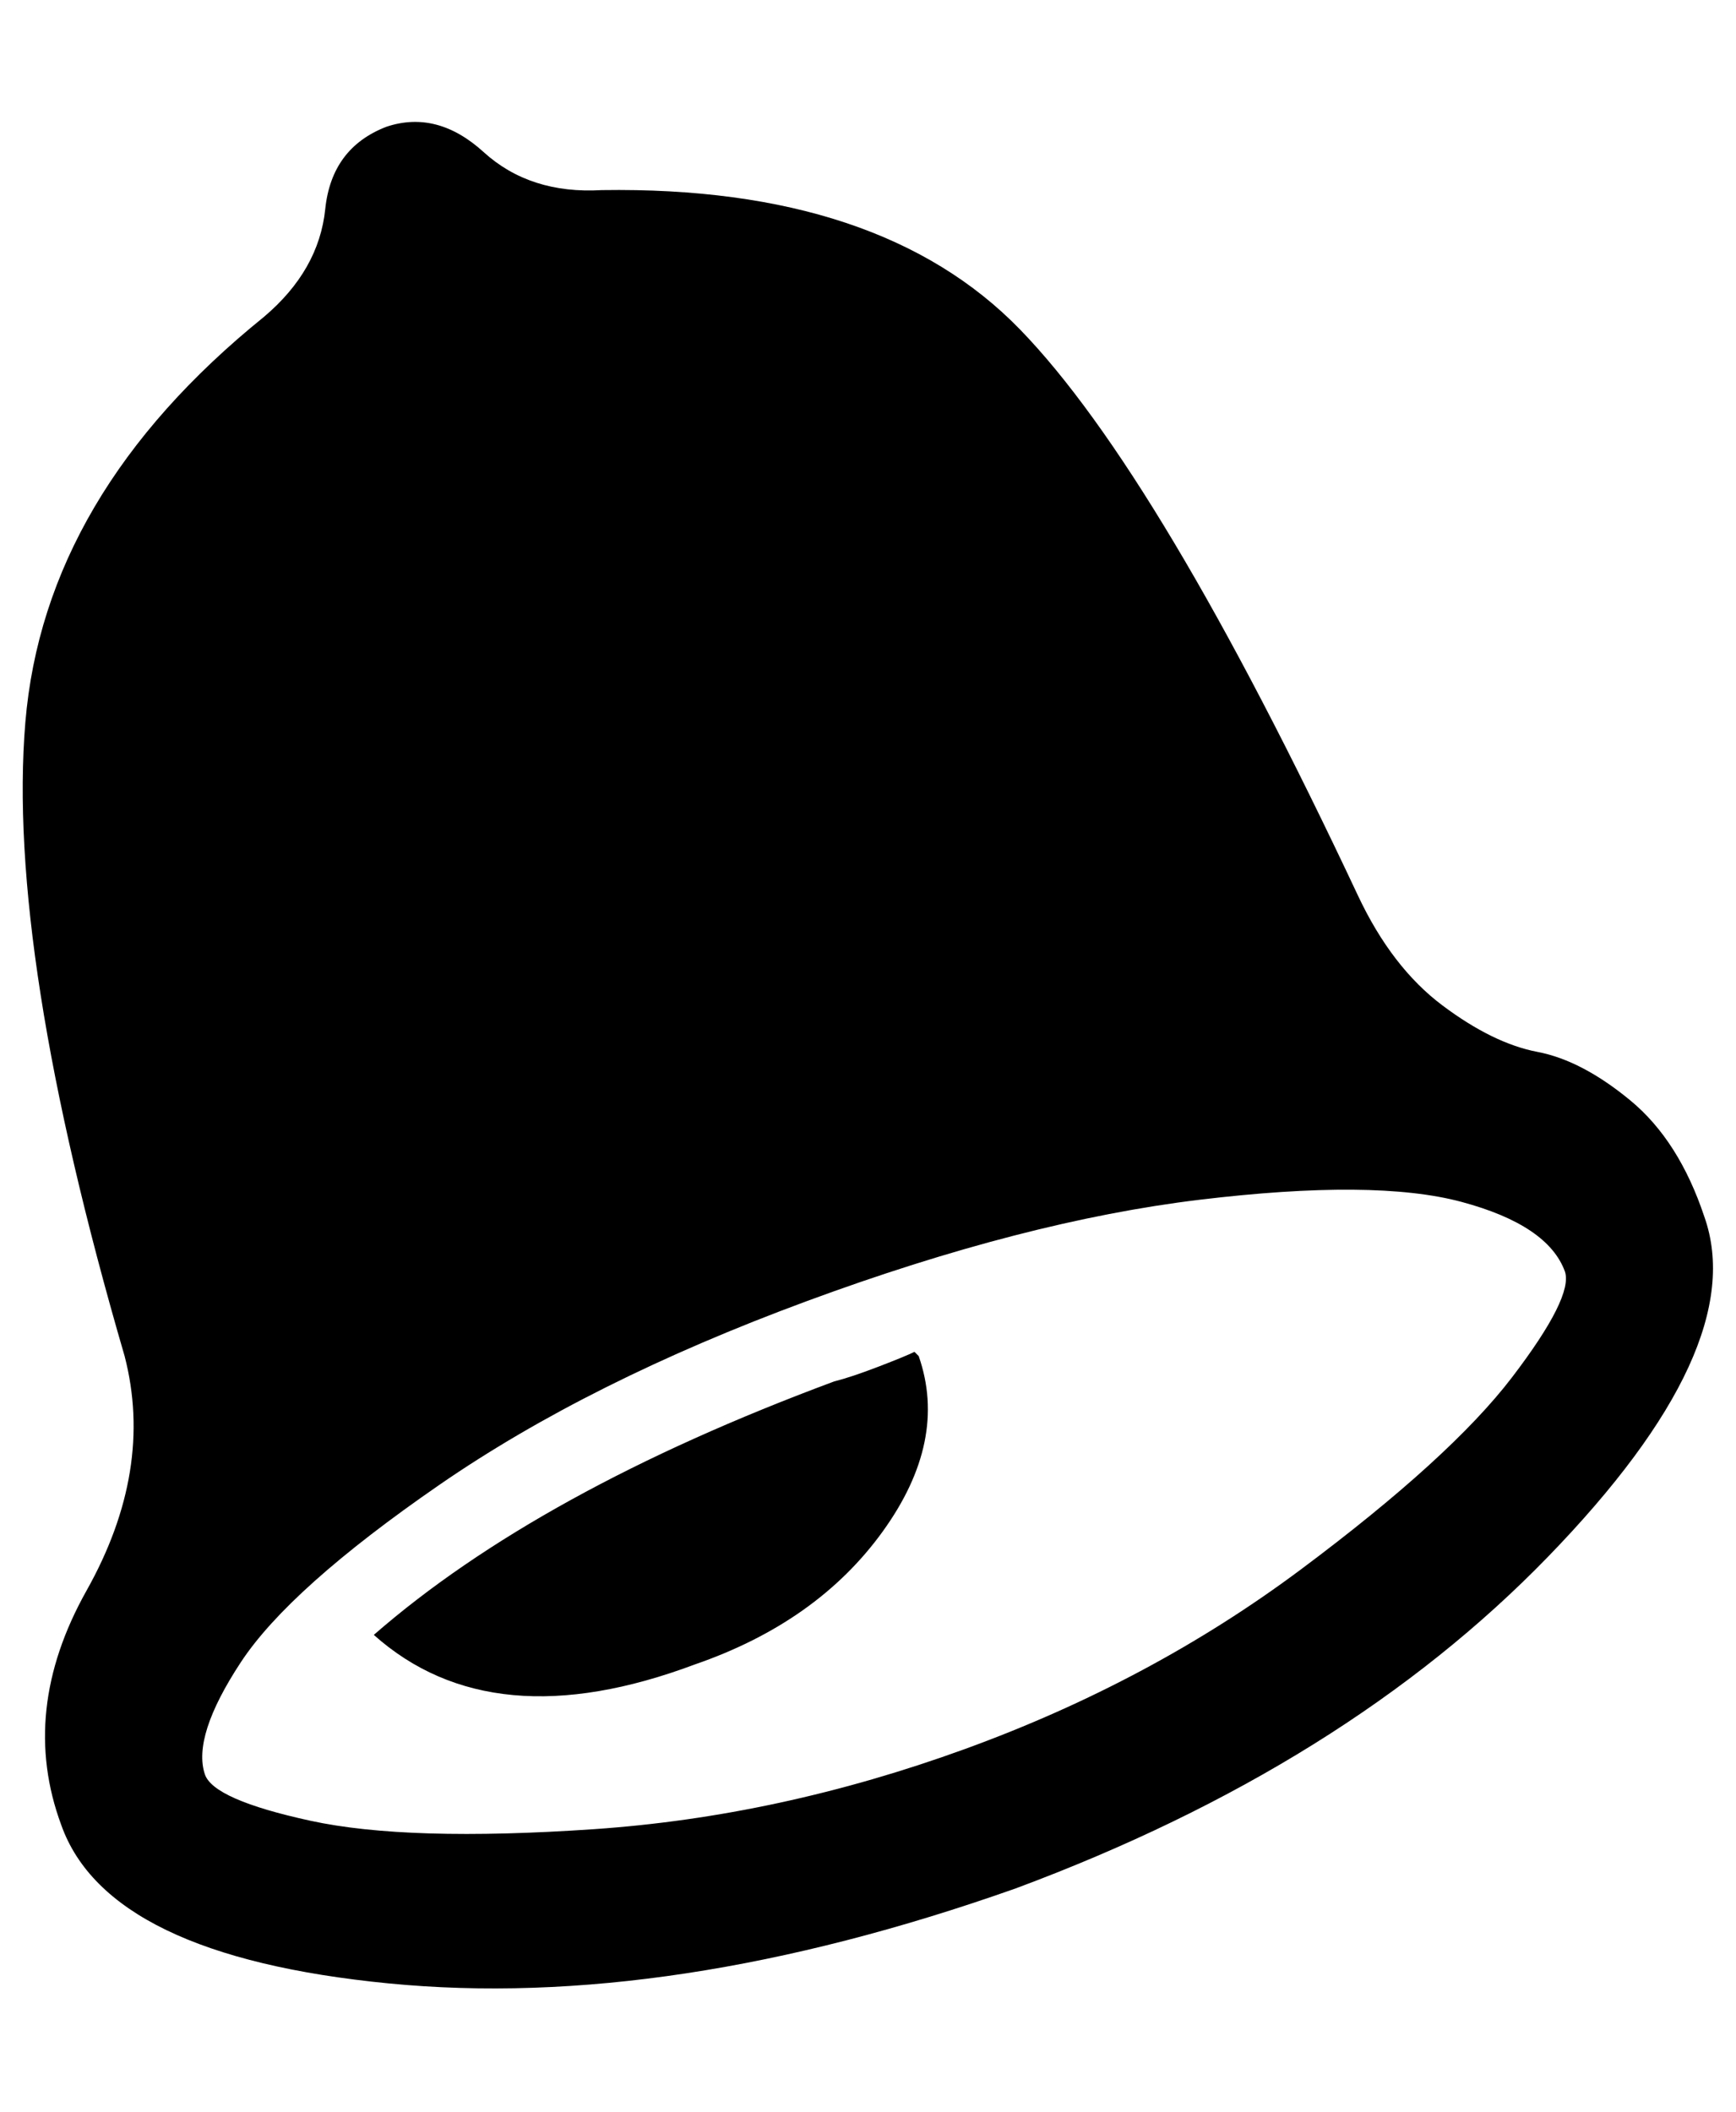 <?xml version="1.0" standalone="no"?>
<!DOCTYPE svg PUBLIC "-//W3C//DTD SVG 1.1//EN" "http://www.w3.org/Graphics/SVG/1.1/DTD/svg11.dtd" >
<svg xmlns="http://www.w3.org/2000/svg" xmlns:xlink="http://www.w3.org/1999/xlink" version="1.1" viewBox="-11 0 822 1000">
   <path fill="currentColor"
d="M632 424q16 34 40 52t45 22t44 23t35 55q22 62 -74 161t-252 157q-164 58 -297 45t-155 -75q-20 -54 12 -111t18 -111q-56 -192 -47 -300t113 -192q26 -22 29 -51t29 -39q24 -8 46 12t56 18q132 -2 198 66t160 268zM446 828q88 -32 159 -85t100 -91t25 -50
q-8 -22 -49 -33t-124 -1t-186 48t-174 87t-94 84t-17 53q4 12 50 22t134 4t176 -38zM384 654q8 -2 21 -7t17 -7l2 2q14 40 -17 83t-89 63q-96 36 -152 -14q78 -68 218 -120z" />
</svg>
